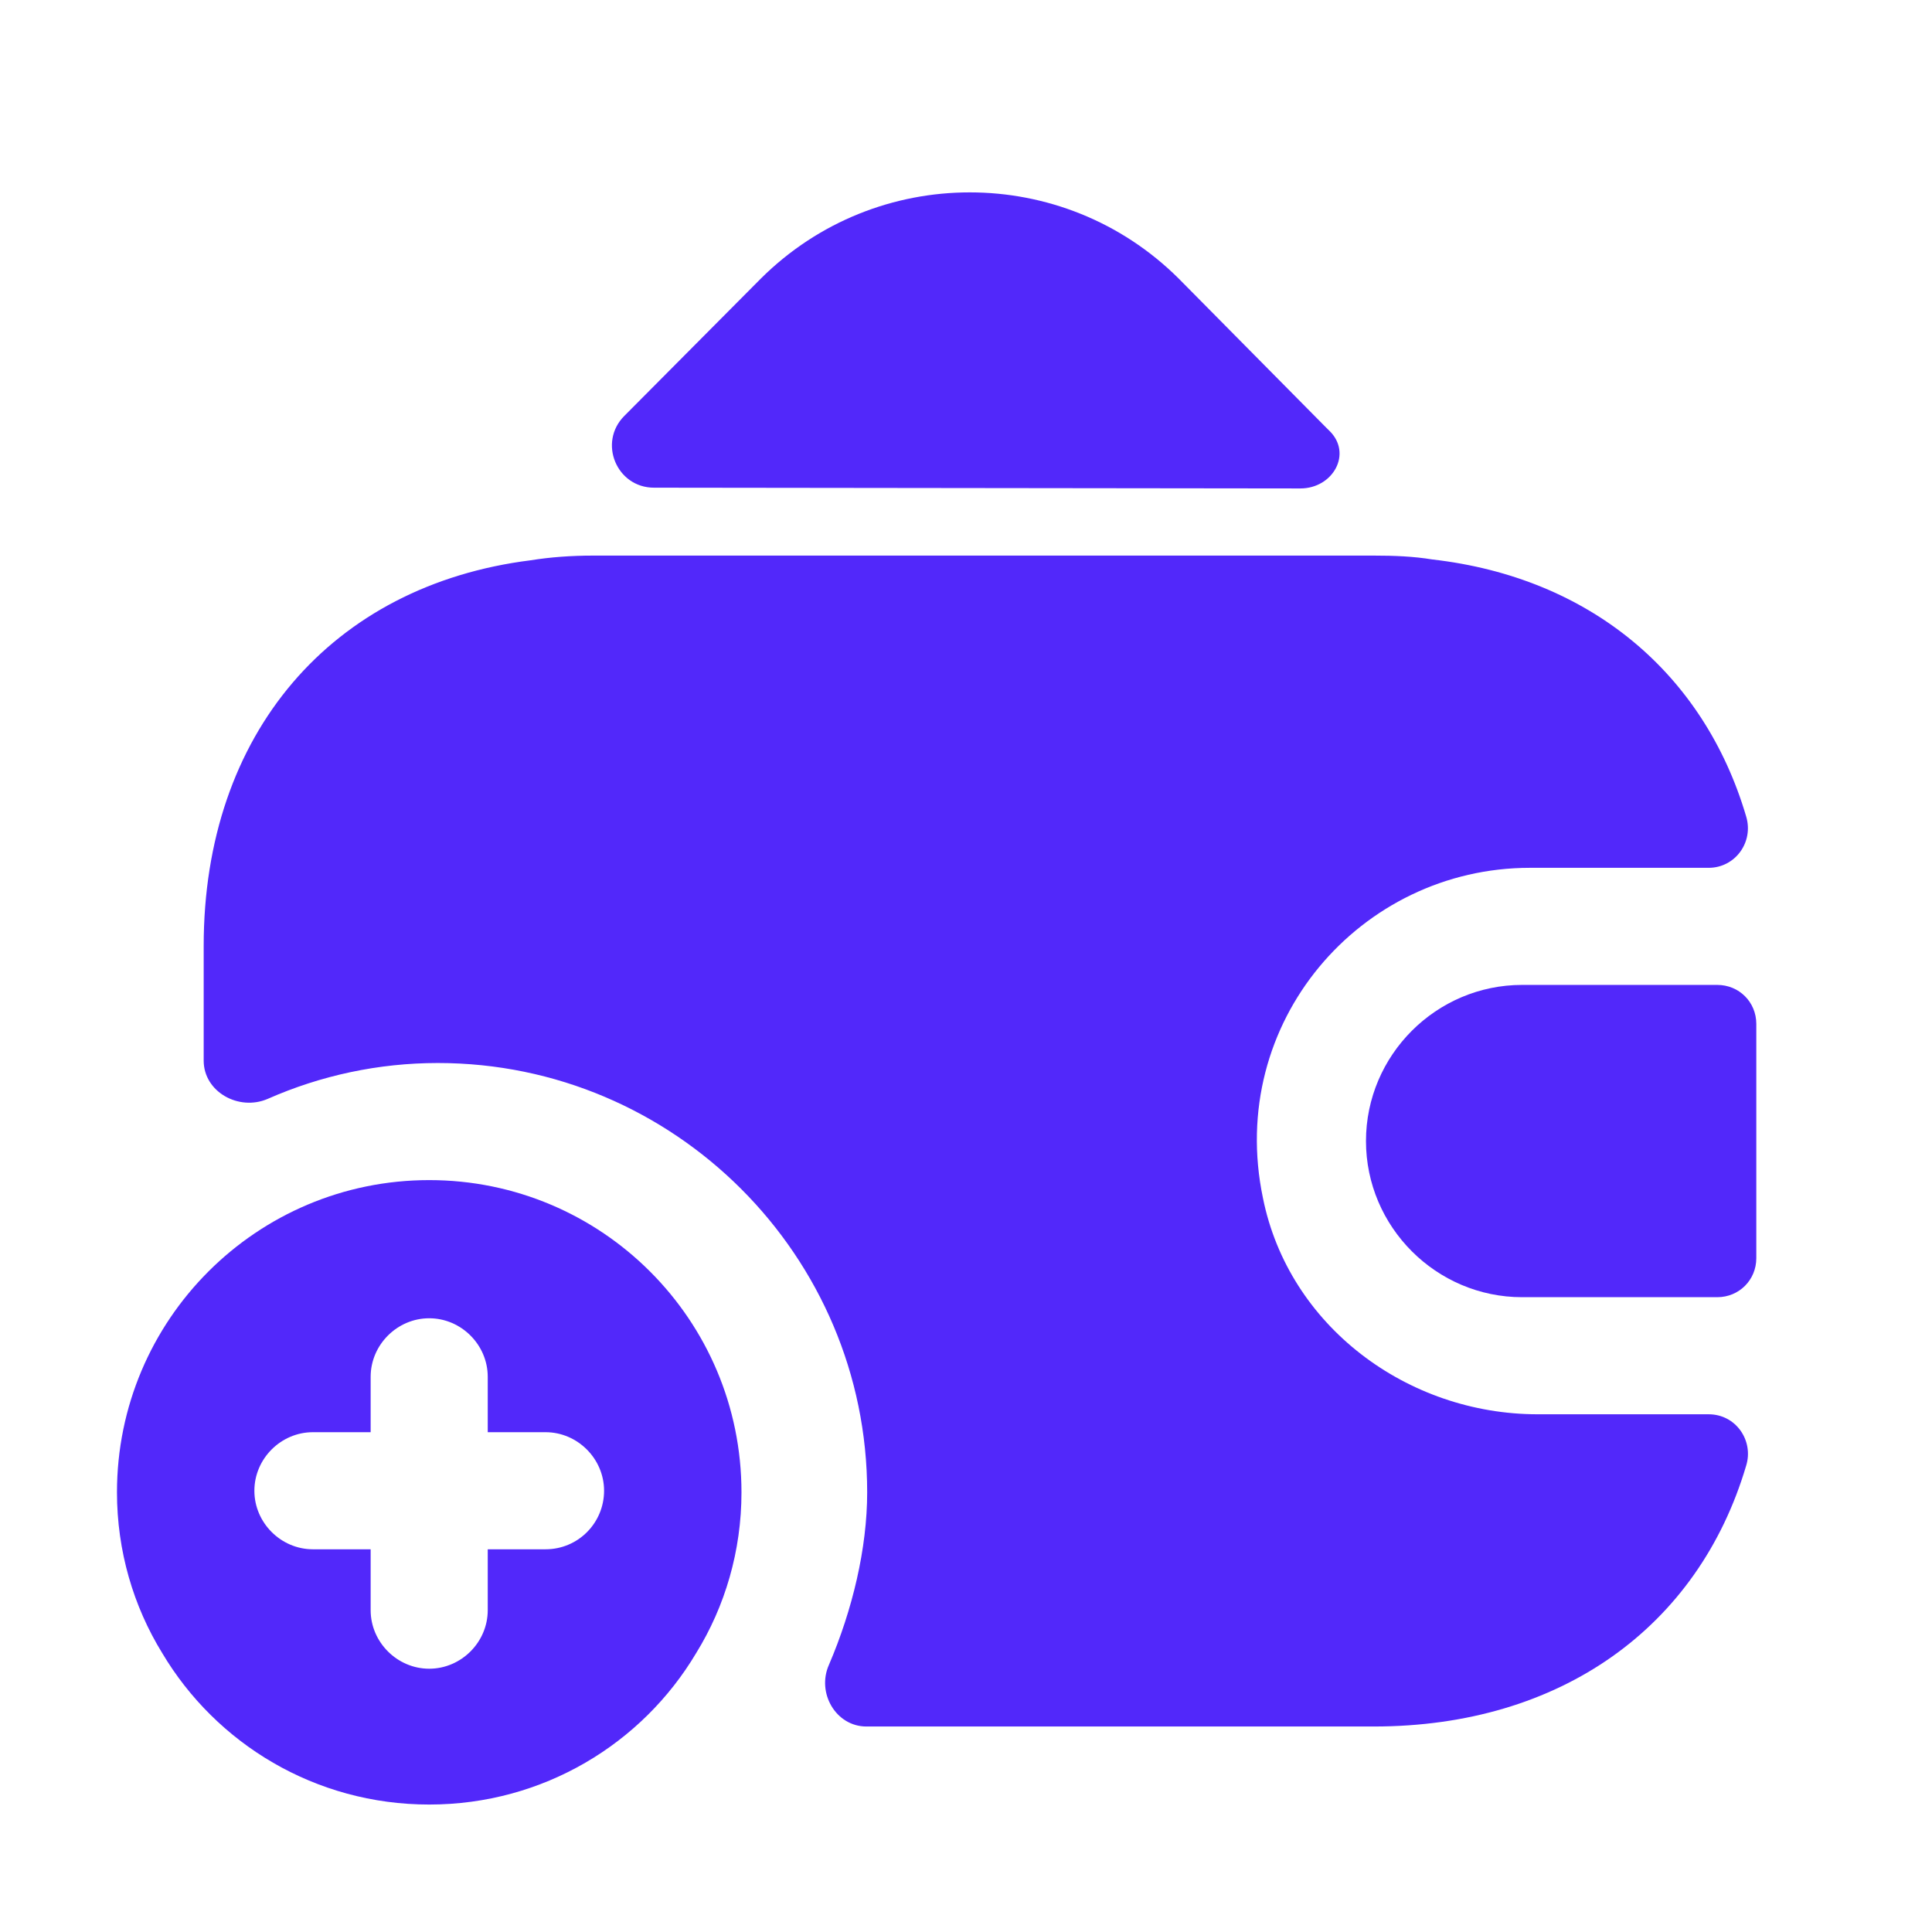 <svg width="33" height="33" viewBox="0 0 33 33" fill="none" xmlns="http://www.w3.org/2000/svg">
<path d="M7.331 20.157C4.385 20.157 1.998 22.543 1.998 25.49C1.998 26.49 2.278 27.436 2.771 28.236C3.691 29.783 5.385 30.823 7.331 30.823C9.278 30.823 10.971 29.783 11.891 28.236C12.385 27.436 12.665 26.49 12.665 25.49C12.665 22.543 10.278 20.157 7.331 20.157ZM9.318 26.463H8.331V27.503C8.331 28.05 7.878 28.503 7.331 28.503C6.785 28.503 6.331 28.05 6.331 27.503V26.463H5.345C4.798 26.463 4.345 26.01 4.345 25.463C4.345 24.916 4.798 24.463 5.345 24.463H6.331V23.517C6.331 22.97 6.785 22.517 7.331 22.517C7.878 22.517 8.331 22.97 8.331 23.517V24.463H9.318C9.865 24.463 10.318 24.916 10.318 25.463C10.318 26.01 9.878 26.463 9.318 26.463Z" fill="#5228FA"/>
<path d="M29.332 16.823H25.999C24.532 16.823 23.332 18.023 23.332 19.49C23.332 20.956 24.532 22.157 25.999 22.157H29.332C29.705 22.157 29.999 21.863 29.999 21.49V17.49C29.999 17.116 29.705 16.823 29.332 16.823Z" fill="#5228FA"/>
<path d="M22.705 7.356C23.105 7.743 22.771 8.343 22.211 8.343L11.171 8.33C10.531 8.33 10.211 7.556 10.665 7.103L12.998 4.756C14.971 2.796 18.158 2.796 20.131 4.756L22.651 7.303C22.665 7.316 22.691 7.343 22.705 7.356Z" fill="#5228FA"/>
<path d="M29.825 25.037C29.012 27.783 26.665 29.49 23.465 29.49H14.799C14.278 29.49 13.945 28.916 14.159 28.436C14.559 27.503 14.812 26.45 14.812 25.49C14.812 21.45 11.518 18.157 7.479 18.157C6.465 18.157 5.479 18.37 4.572 18.77C4.079 18.983 3.479 18.65 3.479 18.116V16.157C3.479 12.53 5.665 9.996 9.065 9.57C9.399 9.516 9.759 9.49 10.132 9.49H23.465C23.812 9.49 24.145 9.503 24.465 9.556C27.159 9.863 29.105 11.503 29.825 13.943C29.959 14.383 29.639 14.823 29.185 14.823H26.132C23.238 14.823 20.945 17.463 21.572 20.463C22.012 22.65 24.038 24.157 26.265 24.157H29.185C29.652 24.157 29.959 24.61 29.825 25.037Z" fill="#5228FA"/>
</svg>
